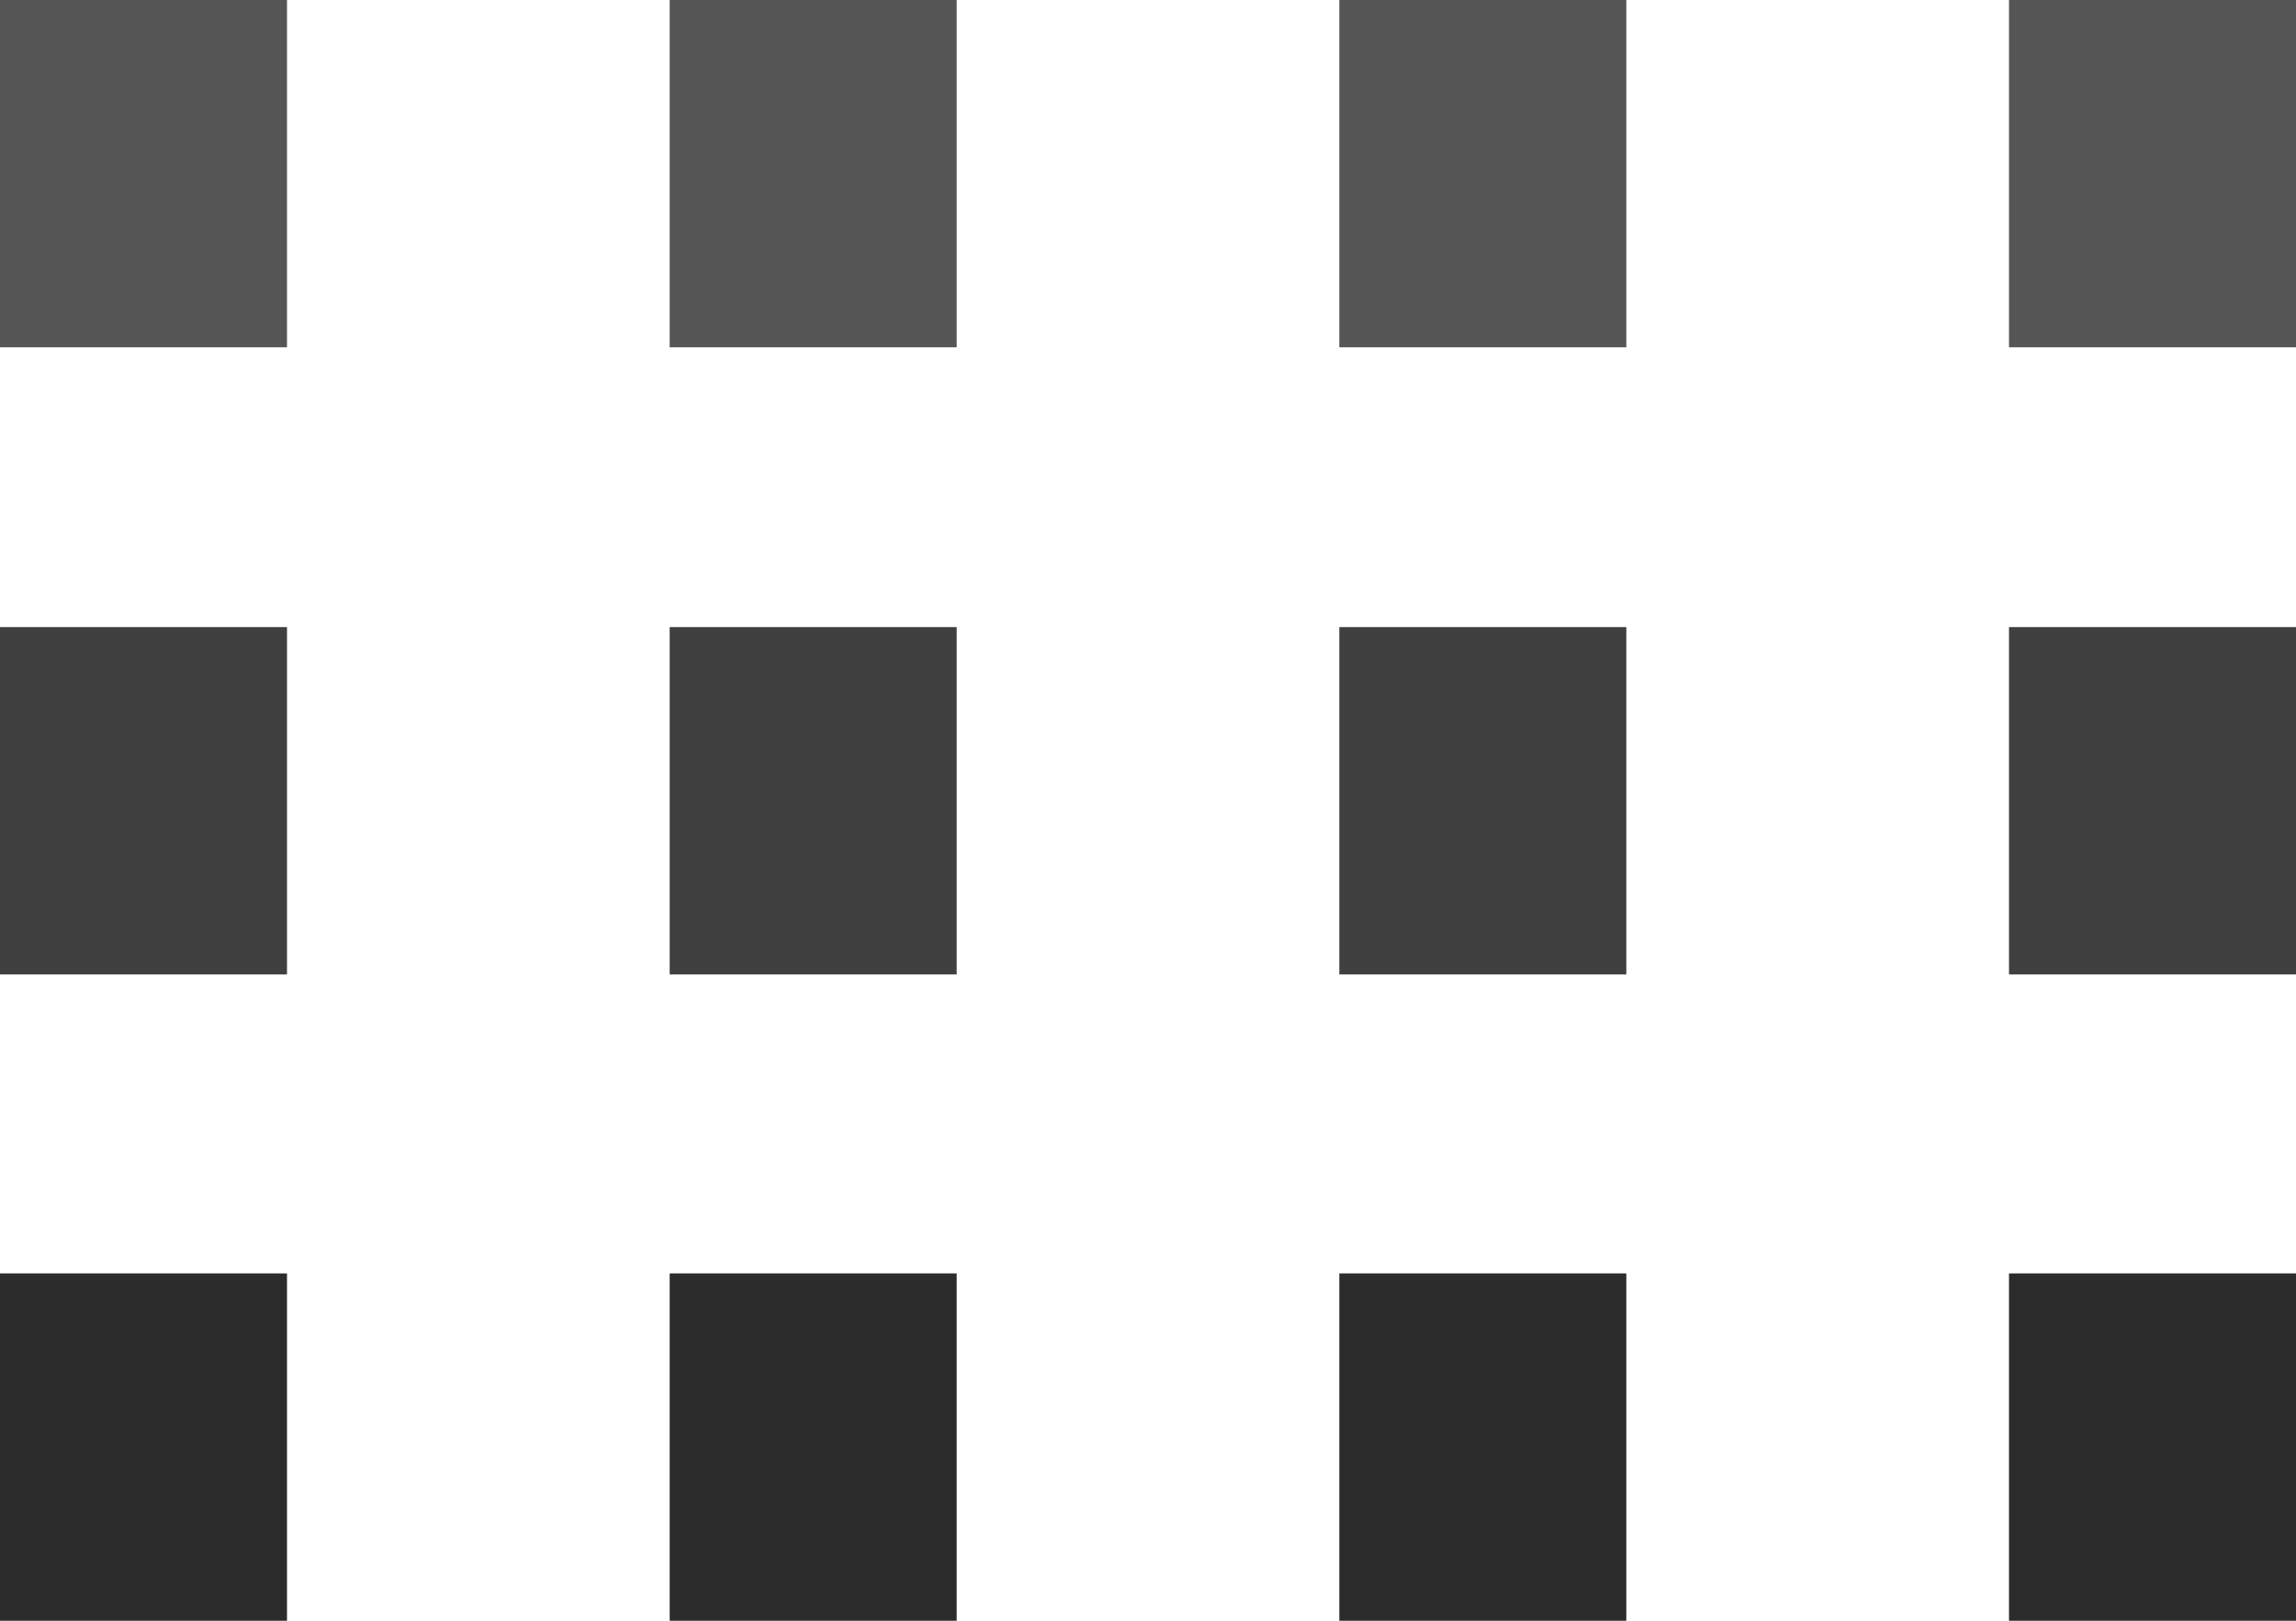 <?xml version="1.0" encoding="UTF-8"?> <svg xmlns="http://www.w3.org/2000/svg" width="34" height="24" viewBox="0 0 34 24" fill="none"> <rect y="18.857" width="4.25" height="5.143" fill="#2C2C2C"></rect> <rect x="9.917" y="18.857" width="4.25" height="5.143" fill="#2C2C2C"></rect> <rect x="19.833" y="18.857" width="4.25" height="5.143" fill="#2C2C2C"></rect> <rect x="29.75" y="18.857" width="4.25" height="5.143" fill="#2C2C2C"></rect> <rect width="4.25" height="5.143" fill="#2C2C2C" fill-opacity="0.8"></rect> <rect x="9.917" width="4.25" height="5.143" fill="#2C2C2C" fill-opacity="0.8"></rect> <rect x="19.833" width="4.25" height="5.143" fill="#2C2C2C" fill-opacity="0.8"></rect> <rect x="29.75" width="4.25" height="5.143" fill="#2C2C2C" fill-opacity="0.8"></rect> <rect y="9.286" width="4.25" height="5.143" fill="#2C2C2C" fill-opacity="0.9"></rect> <rect x="9.917" y="9.286" width="4.25" height="5.143" fill="#2C2C2C" fill-opacity="0.9"></rect> <rect x="19.833" y="9.286" width="4.25" height="5.143" fill="#2C2C2C" fill-opacity="0.9"></rect> <rect x="29.75" y="9.286" width="4.25" height="5.143" fill="#2C2C2C" fill-opacity="0.9"></rect> </svg> 